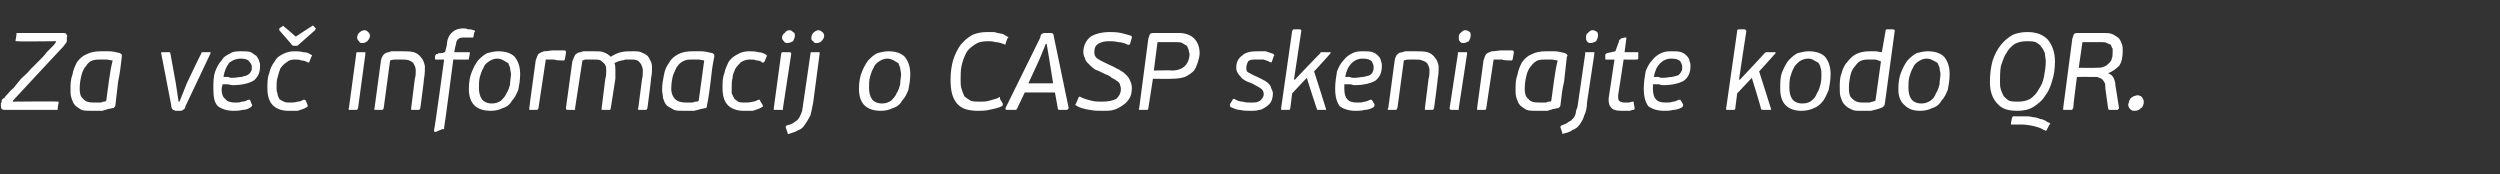 <?xml version="1.0" standalone="no"?><!DOCTYPE svg PUBLIC "-//W3C//DTD SVG 1.1//EN" "http://www.w3.org/Graphics/SVG/1.1/DTD/svg11.dtd"><svg xmlns="http://www.w3.org/2000/svg" version="1.1" width="273px" height="19px" viewBox="0 -3 273 19" style="top:-3px"><rect x="0" y="-3" width="273" height="19" fill="#333333" stroke="none"/>  <desc>Za ve informacij o CASP skenirajte kodo QR.</desc>  <defs/>  <g id="Polygon28544">    <path d="M 7.2 0.7 C 7.3 0.8 7.4 0.9 7.3 1.1 C 7.3 1.1 7.3 1.4 7.3 1.4 C 7.3 1.5 7.3 1.6 7.2 1.7 C 7.1 1.8 7 2 6.9 2.1 C 6.92 2.06 1.4 8 1.4 8 L 1.4 8.1 C 1.4 8.1 6.26 8.05 6.3 8.1 C 6.3 8.1 6.4 8.1 6.4 8.1 C 6.4 8.1 6.4 8.2 6.4 8.2 C 6.4 8.2 6.3 8.8 6.3 8.8 C 6.3 8.9 6.3 8.9 6.3 9 C 6.3 9 6.2 9 6.1 9 C 6.1 9 0.6 9 0.6 9 C 0.4 9 0.3 9 0.2 8.9 C 0.1 8.8 0.1 8.7 0.1 8.5 C 0.1 8.5 0.1 8.3 0.1 8.3 C 0.2 8.1 0.2 8 0.2 7.9 C 0.3 7.8 0.4 7.7 0.5 7.7 C 0.5 7.6 0.6 7.5 0.8 7.3 C 1 7.1 1.2 6.8 1.5 6.6 C 1.7 6.3 2 6 2.3 5.6 C 2.6 5.3 3 5 3.3 4.6 C 3.6 4.3 4 3.9 4.3 3.6 C 4.6 3.3 4.9 3 5.1 2.7 C 5.4 2.4 5.6 2.2 5.8 2 C 6 1.8 6.1 1.6 6.1 1.6 C 6.14 1.58 6.1 1.5 6.1 1.5 C 6.1 1.5 1.86 1.55 1.9 1.5 C 1.8 1.5 1.7 1.5 1.7 1.5 C 1.7 1.5 1.7 1.4 1.7 1.4 C 1.7 1.4 1.8 0.8 1.8 0.8 C 1.8 0.7 1.8 0.7 1.8 0.6 C 1.9 0.6 1.9 0.6 2 0.6 C 2 0.6 6.8 0.6 6.8 0.6 C 7 0.6 7.2 0.6 7.2 0.7 Z M 11.9 2.6 C 12.3 2.6 12.7 2.7 13.1 2.8 C 13.2 2.9 13.3 2.9 13.3 3 C 13.3 3 13.3 3.1 13.3 3.2 C 13.2 4.1 13.1 5 12.9 5.9 C 12.8 6.7 12.7 7.6 12.6 8.5 C 12.6 8.6 12.5 8.7 12.4 8.8 C 12.2 8.8 12 8.9 11.8 8.9 C 11.6 9 11.4 9 11.2 9.1 C 11 9.1 10.8 9.1 10.6 9.1 C 10.4 9.1 10.2 9.1 10 9.1 C 9.6 9.1 9.2 9.1 8.9 9 C 8.6 8.8 8.4 8.7 8.2 8.5 C 8 8.3 7.9 8 7.8 7.7 C 7.7 7.4 7.7 7.1 7.7 6.8 C 7.7 6.2 7.7 5.7 7.9 5.2 C 8 4.6 8.2 4.2 8.4 3.8 C 8.7 3.4 9 3.1 9.5 2.9 C 9.9 2.7 10.4 2.6 11 2.6 C 11.2 2.6 11.5 2.6 11.9 2.6 Z M 10.6 8.2 C 10.7 8.2 10.8 8.2 11 8.2 C 11.1 8.2 11.2 8.1 11.3 8.1 C 11.4 8.1 11.5 8.1 11.6 8 C 11.7 7.3 11.8 6.5 11.9 5.8 C 12 5.1 12.1 4.4 12.3 3.6 C 12.1 3.6 11.8 3.5 11.6 3.5 C 11.3 3.5 11.1 3.5 10.9 3.5 C 10.7 3.5 10.4 3.5 10.1 3.6 C 9.8 3.7 9.6 3.9 9.4 4.2 C 9.2 4.4 9 4.8 8.9 5.2 C 8.8 5.6 8.7 6.1 8.7 6.7 C 8.7 7.2 8.8 7.6 9.1 7.8 C 9.3 8.1 9.7 8.2 10.3 8.2 C 10.4 8.2 10.5 8.2 10.6 8.2 Z M 20.1 8.9 C 20 9 19.9 9.1 19.7 9.1 C 19.7 9.1 19.2 9.1 19.2 9.1 C 19.1 9.1 19 9 18.9 9 C 18.8 8.9 18.7 8.8 18.7 8.5 C 18.7 8.5 17.6 2.8 17.6 2.8 C 17.6 2.7 17.6 2.7 17.7 2.7 C 17.7 2.7 18.4 2.7 18.4 2.7 C 18.5 2.7 18.6 2.7 18.6 2.8 C 18.6 2.81 19.2 6.1 19.2 6.1 L 19.5 8.1 L 19.6 8.1 L 20.4 6.1 C 20.4 6.1 21.96 2.81 22 2.8 C 22 2.7 22 2.7 22.1 2.7 C 22.1 2.7 22.9 2.7 22.9 2.7 C 23 2.7 23 2.7 23 2.8 C 23 2.8 20.3 8.5 20.3 8.5 C 20.2 8.7 20.2 8.9 20.1 8.9 Z M 25 3.9 C 24.7 4.3 24.5 4.8 24.4 5.4 C 24.5 5.4 24.7 5.4 24.9 5.4 C 25.1 5.5 25.2 5.5 25.3 5.5 C 25.8 5.5 26.1 5.4 26.4 5.4 C 26.6 5.3 26.9 5.3 27 5.2 C 27.2 5.1 27.3 5 27.4 4.8 C 27.5 4.7 27.5 4.5 27.5 4.3 C 27.5 4.1 27.4 3.9 27.2 3.7 C 27.1 3.5 26.7 3.4 26.3 3.4 C 25.8 3.4 25.3 3.6 25 3.9 Z M 23.8 8.6 C 23.4 8.2 23.3 7.6 23.3 6.7 C 23.3 6 23.3 5.4 23.5 4.8 C 23.7 4.3 23.9 3.9 24.2 3.6 C 24.4 3.2 24.8 3 25.2 2.8 C 25.5 2.6 25.9 2.6 26.4 2.6 C 26.8 2.6 27.1 2.6 27.4 2.7 C 27.6 2.8 27.8 3 28 3.1 C 28.1 3.3 28.3 3.5 28.3 3.7 C 28.4 3.9 28.4 4 28.4 4.2 C 28.4 4.9 28.2 5.4 27.7 5.8 C 27.2 6.1 26.4 6.3 25.4 6.3 C 25.2 6.3 25 6.2 24.8 6.2 C 24.7 6.2 24.5 6.2 24.3 6.2 C 24.3 6.4 24.2 6.5 24.2 6.7 C 24.2 7.2 24.3 7.6 24.6 7.8 C 24.8 8.1 25.2 8.2 25.7 8.2 C 26 8.2 26.2 8.2 26.4 8.1 C 26.7 8.1 26.9 8 27.1 7.9 C 27.1 7.9 27.2 7.9 27.2 7.9 C 27.2 7.9 27.3 7.9 27.3 7.9 C 27.3 7.9 27.5 8.4 27.5 8.4 C 27.6 8.5 27.5 8.6 27.4 8.7 C 27.1 8.9 26.8 9 26.5 9 C 26.1 9.1 25.8 9.1 25.5 9.1 C 24.8 9.1 24.2 8.9 23.8 8.6 Z M 31.3 3.8 C 31 4 30.8 4.2 30.6 4.5 C 30.5 4.8 30.4 5.1 30.3 5.5 C 30.2 5.8 30.2 6.2 30.2 6.6 C 30.2 6.8 30.2 7 30.3 7.2 C 30.3 7.4 30.4 7.6 30.5 7.8 C 30.6 7.9 30.8 8 31 8.1 C 31.2 8.2 31.4 8.2 31.7 8.2 C 31.9 8.2 32.2 8.2 32.5 8.1 C 32.7 8.1 33 8 33.1 7.9 C 33.2 7.9 33.3 7.9 33.3 7.9 C 33.3 7.9 33.3 7.9 33.4 8 C 33.4 8 33.6 8.5 33.6 8.5 C 33.6 8.6 33.6 8.7 33.5 8.7 C 33.2 8.9 32.8 9 32.5 9.1 C 32.1 9.1 31.8 9.1 31.5 9.1 C 30.8 9.1 30.2 8.9 29.8 8.5 C 29.4 8.1 29.2 7.5 29.2 6.6 C 29.2 6 29.2 5.5 29.4 5 C 29.5 4.5 29.7 4.1 30 3.7 C 30.2 3.3 30.5 3.1 30.9 2.9 C 31.3 2.7 31.7 2.6 32.1 2.6 C 32.4 2.6 32.8 2.6 33.1 2.7 C 33.5 2.7 33.7 2.8 34 3 C 34.1 3 34.1 3.1 34 3.2 C 34 3.2 33.8 3.7 33.8 3.7 C 33.8 3.8 33.7 3.9 33.6 3.8 C 33.4 3.7 33.2 3.6 32.9 3.6 C 32.7 3.5 32.4 3.5 32.2 3.5 C 31.8 3.5 31.5 3.6 31.3 3.8 Z M 34.5 0.1 C 34.5 0.2 34.4 0.2 34.4 0.3 C 34.4 0.3 32.7 1.8 32.7 1.8 C 32.6 1.9 32.5 2 32.4 2 C 32.4 2 32.3 2 32.2 2 C 32 2 31.9 2 31.8 1.8 C 31.8 1.8 30.5 0.3 30.5 0.3 C 30.5 0.2 30.5 0.2 30.5 0.1 C 30.5 0.1 30.8 -0.1 30.8 -0.1 C 30.9 -0.2 31 -0.2 31 -0.1 C 31.01 -0.14 32.3 1 32.3 1 C 32.3 1 34.01 -0.14 34 -0.1 C 34.1 -0.2 34.1 -0.2 34.1 -0.2 C 34.2 -0.2 34.2 -0.2 34.2 -0.2 C 34.2 -0.2 34.4 0 34.4 0 C 34.4 0.1 34.5 0.1 34.5 0.1 Z M 40.2 0.5 C 40.3 0.6 40.4 0.7 40.4 0.9 C 40.4 1.1 40.3 1.3 40.1 1.5 C 40 1.6 39.8 1.7 39.6 1.7 C 39.4 1.7 39.3 1.7 39.2 1.5 C 39.1 1.4 39 1.3 39 1.1 C 39 0.9 39.1 0.7 39.2 0.6 C 39.4 0.4 39.6 0.3 39.8 0.3 C 40 0.3 40.1 0.4 40.2 0.5 Z M 39 9 C 39 9 38.9 9 38.9 9 C 38.9 9 38.2 9 38.2 9 C 38.2 9 38.1 9 38.1 9 C 38.1 8.9 38 8.9 38.1 8.8 C 38.1 8.8 38.9 2.9 38.9 2.9 C 38.9 2.8 38.9 2.7 39 2.7 C 39 2.7 39.1 2.7 39.1 2.7 C 39.1 2.7 39.7 2.7 39.7 2.7 C 39.8 2.7 39.9 2.7 39.9 2.7 C 39.9 2.8 39.9 2.8 39.9 2.9 C 39.9 2.9 39.1 8.8 39.1 8.8 C 39.1 8.9 39 8.9 39 9 Z M 45.8 9 C 45.8 9 45.7 9 45.7 9 C 45.7 9 45 9 45 9 C 45 9 44.9 9 44.9 9 C 44.9 8.9 44.9 8.9 44.9 8.8 C 44.9 8.8 45.3 5.6 45.3 5.6 C 45.4 5.3 45.4 5 45.4 4.7 C 45.4 4.4 45.3 4.2 45.2 4 C 45.1 3.8 44.9 3.7 44.7 3.6 C 44.4 3.5 44.1 3.5 43.7 3.5 C 43.6 3.5 43.5 3.5 43.3 3.5 C 43.1 3.5 42.9 3.5 42.6 3.6 C 42.6 3.6 41.9 8.8 41.9 8.8 C 41.9 8.9 41.8 8.9 41.8 9 C 41.8 9 41.7 9 41.7 9 C 41.7 9 41 9 41 9 C 41 9 40.9 9 40.9 9 C 40.9 8.9 40.8 8.9 40.9 8.8 C 40.9 8.8 41.6 3.6 41.6 3.6 C 41.7 3.1 42 2.7 42.5 2.7 C 42.5 2.7 42.6 2.6 42.8 2.6 C 42.9 2.6 43 2.6 43.2 2.6 C 43.3 2.6 43.4 2.6 43.6 2.6 C 43.7 2.6 43.8 2.6 43.9 2.6 C 44.4 2.6 44.8 2.6 45.2 2.7 C 45.5 2.8 45.8 3 46 3.3 C 46.2 3.5 46.3 3.8 46.4 4.2 C 46.4 4.6 46.4 5.1 46.3 5.6 C 46.33 5.6 45.9 8.8 45.9 8.8 C 45.9 8.8 45.89 8.82 45.9 8.8 C 45.9 8.9 45.8 8.9 45.8 9 Z M 51.6 1.1 C 51.6 1.1 51.6 1.1 51.5 1.1 C 51.4 1.1 51.2 1.1 51.1 1.1 C 50.9 1.1 50.8 1.1 50.7 1.1 C 50.4 1.1 50.2 1.1 50 1.3 C 49.9 1.4 49.8 1.6 49.8 1.8 C 49.76 1.85 49.6 2.7 49.6 2.7 C 49.6 2.7 51.13 2.7 51.1 2.7 C 51.2 2.7 51.2 2.7 51.3 2.7 C 51.3 2.8 51.3 2.8 51.3 2.9 C 51.3 2.9 51.2 3.4 51.2 3.4 C 51.2 3.4 51.2 3.4 51.2 3.5 C 51.1 3.5 51.1 3.5 51 3.5 C 51.01 3.53 49.5 3.5 49.5 3.5 C 49.5 3.5 48.54 10.9 48.5 10.9 C 48.5 11 48.5 11 48.5 11.1 C 48.5 11.1 48.4 11.1 48.3 11.1 C 48.3 11.1 47.6 11.4 47.6 11.4 C 47.6 11.4 47.5 11.4 47.5 11.4 C 47.4 11.4 47.4 11.3 47.4 11.2 C 47.45 11.22 48.5 3.5 48.5 3.5 C 48.5 3.5 47.64 3.53 47.6 3.5 C 47.5 3.5 47.5 3.5 47.5 3.4 C 47.5 3.4 47.5 3.1 47.5 3.1 C 47.6 3 47.6 3 47.6 2.9 C 47.6 2.9 47.7 2.9 47.7 2.9 C 47.8 2.9 47.8 2.9 47.9 2.8 C 48 2.8 48.1 2.8 48.2 2.8 C 48.3 2.8 48.4 2.8 48.5 2.7 C 48.6 2.7 48.6 2.7 48.6 2.7 C 48.6 2.7 48.8 1.9 48.8 1.9 C 48.8 1.4 49 0.9 49.3 0.6 C 49.6 0.3 50 0.1 50.6 0.1 C 50.7 0.1 50.9 0.1 51.1 0.2 C 51.3 0.2 51.5 0.2 51.7 0.3 C 51.8 0.3 51.8 0.3 51.9 0.4 C 51.9 0.4 51.9 0.4 51.8 0.5 C 51.8 0.5 51.7 1 51.7 1 C 51.7 1.1 51.7 1.1 51.6 1.1 Z M 56.2 3.2 C 56.6 3.7 56.8 4.3 56.8 5.1 C 56.8 5.7 56.7 6.3 56.6 6.8 C 56.4 7.3 56.2 7.7 55.9 8 C 55.7 8.4 55.3 8.7 54.9 8.8 C 54.5 9 54.1 9.1 53.6 9.1 C 52.8 9.1 52.2 8.9 51.8 8.5 C 51.4 8.1 51.2 7.5 51.2 6.7 C 51.2 6 51.3 5.4 51.5 4.9 C 51.7 4.4 51.9 4 52.2 3.6 C 52.5 3.3 52.8 3 53.2 2.8 C 53.6 2.7 54 2.6 54.4 2.6 C 55.2 2.6 55.8 2.8 56.2 3.2 Z M 53.4 3.7 C 53.1 3.9 52.9 4.1 52.8 4.4 C 52.6 4.7 52.5 5.1 52.4 5.4 C 52.3 5.8 52.3 6.2 52.3 6.6 C 52.3 7.1 52.4 7.5 52.6 7.8 C 52.8 8.1 53.2 8.3 53.7 8.3 C 54.1 8.3 54.4 8.2 54.7 8 C 54.9 7.8 55.2 7.5 55.3 7.2 C 55.5 6.9 55.6 6.6 55.7 6.2 C 55.7 5.8 55.8 5.4 55.8 5.1 C 55.8 4.9 55.7 4.6 55.7 4.4 C 55.6 4.2 55.6 4.1 55.5 3.9 C 55.3 3.8 55.2 3.7 55 3.6 C 54.8 3.5 54.6 3.4 54.3 3.4 C 54 3.4 53.7 3.5 53.4 3.7 Z M 58.8 2.9 C 58.9 2.8 59.1 2.7 59.4 2.6 C 59.8 2.6 60.1 2.5 60.5 2.5 C 60.9 2.5 61.3 2.5 61.6 2.5 C 61.7 2.5 61.7 2.5 61.8 2.6 C 61.8 2.6 61.8 2.7 61.8 2.8 C 61.8 2.8 61.7 3.4 61.7 3.4 C 61.7 3.5 61.6 3.6 61.6 3.6 C 61.5 3.6 61.5 3.6 61.4 3.6 C 61.1 3.6 60.8 3.6 60.5 3.5 C 60.1 3.5 59.8 3.5 59.6 3.5 C 59.6 3.5 58.8 8.8 58.8 8.8 C 58.8 8.9 58.7 8.9 58.7 9 C 58.7 9 58.6 9 58.6 9 C 58.6 9 57.9 9 57.9 9 C 57.9 9 57.8 9 57.8 9 C 57.8 8.9 57.8 8.9 57.8 8.8 C 57.78 8.82 58.5 3.6 58.5 3.6 C 58.5 3.6 58.52 3.55 58.5 3.6 C 58.6 3.3 58.7 3 58.8 2.9 Z M 70.6 9 C 70.6 9 70.5 9 70.5 9 C 70.5 9 69.8 9 69.8 9 C 69.8 9 69.7 9 69.7 9 C 69.7 8.9 69.6 8.9 69.7 8.8 C 69.7 8.8 70.1 5.7 70.1 5.7 C 70.2 5.3 70.2 5 70.2 4.7 C 70.2 4.5 70.1 4.2 70 4 C 69.9 3.9 69.8 3.7 69.6 3.6 C 69.4 3.5 69.1 3.5 68.8 3.5 C 68.7 3.5 68.5 3.5 68.4 3.5 C 68.2 3.5 68.1 3.6 67.9 3.6 C 67.8 3.6 67.6 3.7 67.5 3.7 C 67.4 3.8 67.2 3.8 67.1 3.9 C 67.2 4.1 67.2 4.4 67.2 4.7 C 67.2 5 67.2 5.3 67.2 5.6 C 67.2 5.6 66.7 8.8 66.7 8.8 C 66.7 8.9 66.7 8.9 66.6 9 C 66.6 9 66.6 9 66.5 9 C 66.5 9 65.9 9 65.9 9 C 65.8 9 65.7 9 65.7 9 C 65.7 8.9 65.7 8.9 65.7 8.8 C 65.7 8.8 66.1 5.6 66.1 5.6 C 66.2 5.3 66.2 5 66.2 4.7 C 66.2 4.5 66.2 4.3 66.1 4.1 C 66 3.9 65.8 3.8 65.6 3.6 C 65.4 3.5 65.1 3.5 64.7 3.5 C 64.7 3.5 64.6 3.5 64.5 3.5 C 64.4 3.5 64.3 3.5 64.2 3.5 C 64.1 3.5 64 3.5 63.9 3.5 C 63.7 3.6 63.6 3.6 63.6 3.6 C 63.6 3.6 62.8 8.8 62.8 8.8 C 62.8 8.9 62.8 8.9 62.8 9 C 62.7 9 62.7 9 62.6 9 C 62.6 9 62 9 62 9 C 61.9 9 61.9 9 61.9 9 C 61.8 8.9 61.8 8.9 61.8 8.8 C 61.8 8.8 62.5 3.7 62.5 3.7 C 62.6 3.4 62.7 3.2 62.8 3 C 62.9 2.9 63.1 2.7 63.4 2.7 C 63.5 2.7 63.6 2.6 63.7 2.6 C 63.8 2.6 63.9 2.6 64.1 2.6 C 64.2 2.6 64.3 2.6 64.5 2.6 C 64.6 2.6 64.7 2.6 64.8 2.6 C 65.3 2.6 65.7 2.6 65.9 2.7 C 66.2 2.8 66.5 3 66.7 3.2 C 67 3 67.4 2.8 67.8 2.7 C 68.2 2.6 68.6 2.6 69.1 2.6 C 69.6 2.6 69.9 2.6 70.2 2.8 C 70.5 2.9 70.8 3.1 70.9 3.4 C 71.1 3.7 71.2 4 71.2 4.3 C 71.2 4.7 71.2 5.1 71.1 5.5 C 71.14 5.5 70.7 8.8 70.7 8.8 C 70.7 8.8 70.67 8.83 70.7 8.8 C 70.7 8.9 70.6 8.9 70.6 9 Z M 76.6 2.6 C 76.9 2.6 77.3 2.7 77.8 2.8 C 77.9 2.9 78 2.9 78 3 C 78 3 78 3.1 78 3.2 C 77.8 4.1 77.7 5 77.6 5.9 C 77.5 6.7 77.4 7.6 77.2 8.5 C 77.2 8.6 77.2 8.7 77.1 8.8 C 76.9 8.8 76.7 8.9 76.5 8.9 C 76.3 9 76.1 9 75.8 9.1 C 75.6 9.1 75.4 9.1 75.2 9.1 C 75 9.1 74.8 9.1 74.7 9.1 C 74.2 9.1 73.9 9.1 73.6 9 C 73.3 8.8 73 8.7 72.8 8.5 C 72.6 8.3 72.5 8 72.4 7.7 C 72.4 7.4 72.3 7.1 72.3 6.8 C 72.3 6.2 72.4 5.7 72.5 5.2 C 72.6 4.6 72.8 4.2 73.1 3.8 C 73.3 3.4 73.7 3.1 74.1 2.9 C 74.5 2.7 75 2.6 75.6 2.6 C 75.9 2.6 76.2 2.6 76.6 2.6 Z M 75.3 8.2 C 75.4 8.2 75.5 8.2 75.6 8.2 C 75.7 8.2 75.8 8.1 76 8.1 C 76.1 8.1 76.2 8.1 76.3 8 C 76.4 7.3 76.5 6.5 76.6 5.8 C 76.7 5.1 76.8 4.4 76.9 3.6 C 76.7 3.6 76.5 3.5 76.2 3.5 C 76 3.5 75.8 3.5 75.6 3.5 C 75.3 3.5 75 3.5 74.8 3.6 C 74.5 3.7 74.2 3.9 74 4.2 C 73.8 4.4 73.7 4.8 73.5 5.2 C 73.4 5.6 73.3 6.1 73.3 6.7 C 73.3 7.2 73.5 7.6 73.7 7.8 C 74 8.1 74.4 8.2 75 8.2 C 75 8.2 75.1 8.2 75.3 8.2 Z M 80.9 3.8 C 80.7 4 80.5 4.2 80.3 4.5 C 80.2 4.8 80 5.1 80 5.5 C 79.9 5.8 79.9 6.2 79.9 6.6 C 79.9 6.8 79.9 7 79.9 7.2 C 80 7.4 80.1 7.6 80.2 7.8 C 80.3 7.9 80.5 8 80.6 8.1 C 80.8 8.2 81.1 8.2 81.3 8.2 C 81.6 8.2 81.9 8.2 82.2 8.1 C 82.4 8.1 82.6 8 82.8 7.9 C 82.9 7.9 83 7.9 83 7.9 C 83 7.9 83 7.9 83 8 C 83 8 83.3 8.5 83.3 8.5 C 83.3 8.6 83.3 8.7 83.2 8.7 C 82.9 8.9 82.5 9 82.2 9.1 C 81.8 9.1 81.5 9.1 81.2 9.1 C 80.5 9.1 79.9 8.9 79.5 8.5 C 79.1 8.1 78.9 7.5 78.9 6.6 C 78.9 6 78.9 5.5 79.1 5 C 79.2 4.5 79.4 4.1 79.6 3.7 C 79.9 3.3 80.2 3.1 80.6 2.9 C 80.9 2.7 81.4 2.6 81.8 2.6 C 82.1 2.6 82.5 2.6 82.8 2.7 C 83.1 2.7 83.4 2.8 83.7 3 C 83.7 3 83.8 3.1 83.7 3.2 C 83.7 3.2 83.5 3.7 83.5 3.7 C 83.4 3.8 83.4 3.9 83.2 3.8 C 83.1 3.7 82.9 3.6 82.6 3.6 C 82.4 3.5 82.1 3.5 81.9 3.5 C 81.5 3.5 81.2 3.6 80.9 3.8 Z M 86.6 0.5 C 86.8 0.6 86.8 0.7 86.8 0.9 C 86.8 1.1 86.7 1.3 86.6 1.5 C 86.4 1.6 86.2 1.7 86 1.7 C 85.9 1.7 85.7 1.7 85.6 1.5 C 85.5 1.4 85.4 1.3 85.4 1.1 C 85.4 0.9 85.5 0.7 85.7 0.6 C 85.8 0.4 86 0.3 86.2 0.3 C 86.4 0.3 86.5 0.4 86.6 0.5 Z M 85.5 9 C 85.4 9 85.4 9 85.3 9 C 85.3 9 84.7 9 84.7 9 C 84.6 9 84.6 9 84.5 9 C 84.5 8.9 84.5 8.9 84.5 8.8 C 84.5 8.8 85.3 2.9 85.3 2.9 C 85.3 2.8 85.4 2.7 85.4 2.7 C 85.4 2.7 85.5 2.7 85.6 2.7 C 85.6 2.7 86.2 2.7 86.2 2.7 C 86.3 2.7 86.3 2.7 86.3 2.7 C 86.4 2.8 86.4 2.8 86.4 2.9 C 86.4 2.9 85.5 8.8 85.5 8.8 C 85.5 8.9 85.5 8.9 85.5 9 Z M 89.8 0.5 C 89.9 0.6 90 0.7 90 0.9 C 90 1.1 89.9 1.3 89.7 1.5 C 89.6 1.6 89.4 1.7 89.2 1.7 C 89 1.7 88.9 1.7 88.8 1.5 C 88.6 1.4 88.6 1.3 88.6 1.1 C 88.6 0.9 88.7 0.7 88.8 0.6 C 89 0.4 89.2 0.3 89.4 0.3 C 89.5 0.3 89.7 0.4 89.8 0.5 Z M 88.5 9.6 C 88.3 10 88.1 10.3 87.9 10.6 C 87.7 10.9 87.5 11.1 87.2 11.2 C 86.9 11.4 86.5 11.5 86.2 11.6 C 86.1 11.7 86 11.6 86 11.5 C 86 11.5 85.8 10.9 85.8 10.9 C 85.8 10.8 85.8 10.8 85.9 10.7 C 86.3 10.6 86.6 10.5 86.8 10.3 C 87 10.2 87.2 10 87.3 9.8 C 87.4 9.6 87.5 9.4 87.6 9.1 C 87.6 8.9 87.7 8.6 87.7 8.4 C 87.7 8.4 88.5 2.9 88.5 2.9 C 88.5 2.8 88.5 2.7 88.6 2.7 C 88.6 2.7 88.7 2.7 88.7 2.7 C 88.7 2.7 89.4 2.7 89.4 2.7 C 89.4 2.7 89.5 2.7 89.5 2.7 C 89.5 2.8 89.5 2.8 89.5 2.9 C 89.5 2.9 88.8 8.2 88.8 8.2 C 88.7 8.7 88.6 9.2 88.5 9.6 Z M 98.8 3.2 C 99.2 3.7 99.4 4.3 99.4 5.1 C 99.4 5.7 99.3 6.3 99.2 6.8 C 99 7.3 98.8 7.7 98.5 8 C 98.3 8.4 97.9 8.7 97.5 8.8 C 97.1 9 96.7 9.1 96.2 9.1 C 95.4 9.1 94.8 8.9 94.4 8.5 C 94 8.1 93.8 7.5 93.8 6.7 C 93.8 6 93.9 5.4 94.1 4.9 C 94.3 4.4 94.5 4 94.8 3.6 C 95.1 3.3 95.4 3 95.8 2.8 C 96.2 2.7 96.6 2.6 97 2.6 C 97.8 2.6 98.4 2.8 98.8 3.2 Z M 96 3.7 C 95.7 3.9 95.5 4.1 95.4 4.4 C 95.2 4.7 95.1 5.1 95 5.4 C 94.9 5.8 94.9 6.2 94.9 6.6 C 94.9 7.1 95 7.5 95.2 7.8 C 95.4 8.1 95.8 8.3 96.3 8.3 C 96.7 8.3 97 8.2 97.3 8 C 97.5 7.8 97.8 7.5 97.9 7.2 C 98.1 6.9 98.2 6.6 98.3 6.2 C 98.3 5.8 98.4 5.4 98.4 5.1 C 98.4 4.9 98.3 4.6 98.3 4.4 C 98.2 4.2 98.2 4.1 98.1 3.9 C 97.9 3.8 97.8 3.7 97.6 3.6 C 97.4 3.5 97.2 3.4 96.9 3.4 C 96.6 3.4 96.3 3.5 96 3.7 Z M 108.3 0.5 C 108.5 0.5 108.7 0.5 108.9 0.6 C 109.1 0.6 109.3 0.7 109.5 0.7 C 109.7 0.8 109.8 0.9 110 1 C 110.1 1 110.1 1 110.1 1.1 C 110.1 1.1 110.1 1.2 110 1.2 C 110 1.2 109.8 1.8 109.8 1.8 C 109.8 1.9 109.7 1.9 109.6 1.8 C 109.3 1.7 109 1.6 108.7 1.6 C 108.4 1.5 108.1 1.5 107.9 1.5 C 107.3 1.5 106.8 1.6 106.4 1.9 C 106.1 2.1 105.7 2.4 105.5 2.8 C 105.3 3.2 105.1 3.7 105 4.2 C 104.9 4.7 104.9 5.2 104.9 5.7 C 104.9 6.1 104.9 6.4 105 6.7 C 105.1 7 105.2 7.3 105.3 7.5 C 105.5 7.7 105.7 7.8 106 8 C 106.3 8.1 106.6 8.1 107 8.1 C 107.4 8.1 107.7 8.1 108 8 C 108.4 7.9 108.7 7.8 109 7.7 C 109.1 7.6 109.1 7.6 109.2 7.6 C 109.2 7.7 109.2 7.7 109.2 7.8 C 109.2 7.8 109.5 8.3 109.5 8.3 C 109.5 8.4 109.5 8.4 109.5 8.5 C 109.5 8.5 109.5 8.5 109.4 8.6 C 109 8.8 108.5 8.9 108 9 C 107.6 9.1 107.1 9.1 106.8 9.1 C 105.8 9.1 105 8.9 104.5 8.3 C 104 7.7 103.8 6.9 103.8 5.7 C 103.8 4.9 103.9 4.2 104.1 3.5 C 104.3 2.9 104.6 2.3 104.9 1.9 C 105.3 1.4 105.7 1.1 106.2 0.8 C 106.7 0.6 107.2 0.5 107.8 0.5 C 108 0.5 108.1 0.5 108.3 0.5 Z M 115.6 9 C 115.6 9 115.5 8.9 115.5 8.8 C 115.52 8.82 115.2 7.1 115.2 7.1 L 111.9 7.1 C 111.9 7.1 111.08 8.82 111.1 8.8 C 111 8.9 111 8.9 111 9 C 110.9 9 110.9 9 110.8 9 C 110.8 9 110 9 110 9 C 109.9 9 109.8 9 109.8 8.9 C 109.8 8.9 109.8 8.8 109.8 8.8 C 109.8 8.8 113.6 1.1 113.6 1.1 C 113.6 0.9 113.7 0.7 113.8 0.7 C 113.9 0.6 114 0.6 114.2 0.6 C 114.2 0.6 114.6 0.6 114.6 0.6 C 114.8 0.6 114.9 0.6 115 0.7 C 115 0.7 115.1 0.9 115.1 1.1 C 115.1 1.1 116.7 8.8 116.7 8.8 C 116.7 8.8 116.7 8.9 116.6 8.9 C 116.6 9 116.6 9 116.5 9 C 116.5 9 115.8 9 115.8 9 C 115.7 9 115.7 9 115.6 9 Z M 114.3 1.8 L 114.2 1.8 L 113.5 3.5 L 112.3 6.1 L 115 6.1 L 114.6 3.6 L 114.3 1.8 Z M 119.9 1.8 C 119.6 2 119.5 2.3 119.5 2.7 C 119.5 3 119.6 3.3 120 3.5 C 120.3 3.7 120.8 3.9 121.4 4.2 C 121.7 4.3 121.9 4.5 122.2 4.6 C 122.5 4.8 122.7 4.9 122.9 5.1 C 123.1 5.3 123.3 5.5 123.4 5.8 C 123.5 6 123.6 6.3 123.6 6.6 C 123.6 7.1 123.5 7.5 123.3 7.8 C 123.1 8.1 122.9 8.3 122.6 8.5 C 122.3 8.7 122 8.9 121.6 9 C 121.3 9.1 120.9 9.1 120.4 9.1 C 120 9.1 119.5 9.1 119 9 C 118.4 8.9 117.9 8.8 117.5 8.5 C 117.4 8.5 117.4 8.4 117.5 8.3 C 117.5 8.3 117.8 7.6 117.8 7.6 C 117.8 7.6 117.9 7.5 118 7.6 C 118.4 7.8 118.8 7.9 119.2 8 C 119.6 8.1 120 8.1 120.3 8.1 C 121 8.1 121.5 8 121.9 7.8 C 122.2 7.5 122.4 7.2 122.4 6.7 C 122.4 6.5 122.3 6.3 122.3 6.2 C 122.2 6 122.1 5.9 121.9 5.8 C 121.8 5.7 121.6 5.6 121.4 5.5 C 121.2 5.3 121 5.2 120.7 5.1 C 120.3 4.9 119.9 4.7 119.6 4.6 C 119.3 4.4 119.1 4.2 118.9 4 C 118.7 3.8 118.5 3.6 118.5 3.4 C 118.4 3.2 118.3 3 118.3 2.7 C 118.3 2 118.6 1.4 119.1 1 C 119.6 0.7 120.3 0.5 121.2 0.5 C 121.5 0.5 121.9 0.5 122.4 0.6 C 122.8 0.7 123.2 0.8 123.5 0.9 C 123.6 1 123.6 1 123.6 1 C 123.6 1 123.6 1.1 123.6 1.1 C 123.6 1.1 123.4 1.8 123.4 1.8 C 123.3 1.9 123.3 1.9 123.3 1.9 C 123.3 1.9 123.2 1.9 123.2 1.9 C 122.8 1.7 122.4 1.6 122.1 1.6 C 121.7 1.5 121.4 1.5 121.1 1.5 C 120.6 1.5 120.2 1.6 119.9 1.8 Z M 130.4 1.2 C 130.8 1.6 131 2.2 131 2.8 C 131 3.1 130.9 3.5 130.8 3.8 C 130.7 4.1 130.6 4.4 130.4 4.7 C 130.1 5 129.8 5.2 129.4 5.4 C 129.1 5.5 128.6 5.6 128 5.6 C 128.01 5.63 125.9 5.6 125.9 5.6 C 125.9 5.6 125.4 8.77 125.4 8.8 C 125.4 8.9 125.4 8.9 125.3 9 C 125.3 9 125.2 9 125.1 9 C 125.1 9 124.6 9 124.6 9 C 124.5 9 124.4 9 124.4 9 C 124.4 8.9 124.3 8.9 124.4 8.8 C 124.4 8.8 125.4 1.2 125.4 1.2 C 125.5 1 125.5 0.8 125.6 0.7 C 125.7 0.6 125.9 0.6 126.1 0.6 C 126.1 0.6 128.7 0.6 128.7 0.6 C 129.4 0.6 130 0.8 130.4 1.2 Z M 126 4.7 C 126 4.7 127.98 4.66 128 4.7 C 128.6 4.7 129.1 4.5 129.4 4.2 C 129.7 3.9 129.9 3.4 129.9 2.9 C 129.9 2.8 129.8 2.6 129.8 2.4 C 129.7 2.3 129.7 2.1 129.6 2 C 129.4 1.9 129.3 1.8 129.1 1.7 C 128.9 1.6 128.7 1.6 128.4 1.6 C 128.39 1.6 126.4 1.6 126.4 1.6 L 126 4.7 Z M 135.4 9 C 135 9 134.7 8.8 134.4 8.7 C 134.3 8.6 134.3 8.5 134.3 8.4 C 134.3 8.4 134.6 7.9 134.6 7.9 C 134.6 7.8 134.7 7.8 134.8 7.8 C 135.1 8 135.4 8.1 135.7 8.1 C 136 8.2 136.3 8.2 136.6 8.2 C 137 8.2 137.3 8.2 137.6 8 C 137.8 7.8 138 7.6 138 7.3 C 138 7 137.9 6.8 137.6 6.6 C 137.4 6.5 137.1 6.3 136.7 6.1 C 136.1 5.9 135.7 5.7 135.5 5.4 C 135.2 5.1 135 4.8 135 4.4 C 135 3.8 135.2 3.4 135.6 3.1 C 136 2.7 136.6 2.6 137.3 2.6 C 137.6 2.6 137.9 2.6 138.2 2.6 C 138.5 2.7 138.8 2.8 139.1 2.9 C 139.1 2.9 139.1 3 139.1 3 C 139.2 3.1 139.2 3.1 139.1 3.1 C 139.1 3.1 138.9 3.7 138.9 3.7 C 138.9 3.8 138.9 3.8 138.8 3.8 C 138.8 3.8 138.8 3.8 138.7 3.8 C 138.4 3.6 138.2 3.6 138 3.5 C 137.7 3.5 137.5 3.5 137.2 3.5 C 136.8 3.5 136.5 3.5 136.3 3.7 C 136.2 3.9 136.1 4.1 136.1 4.4 C 136.1 4.6 136.1 4.8 136.3 4.9 C 136.5 5 136.8 5.2 137.3 5.4 C 137.5 5.5 137.7 5.6 137.9 5.7 C 138.1 5.8 138.3 5.9 138.5 6.1 C 138.6 6.2 138.8 6.4 138.8 6.6 C 138.9 6.8 139 7 139 7.2 C 139 7.6 138.9 7.9 138.8 8.1 C 138.7 8.3 138.5 8.5 138.2 8.7 C 138 8.8 137.8 9 137.5 9 C 137.2 9.1 136.9 9.1 136.6 9.1 C 136.2 9.1 135.8 9.1 135.4 9 Z M 144.2 2.8 C 144.2 2.8 144.2 2.7 144.2 2.7 C 144.3 2.7 144.3 2.7 144.4 2.7 C 144.4 2.7 145.3 2.7 145.3 2.7 C 145.3 2.7 145.3 2.7 145.3 2.8 C 145.3 2.8 145.3 2.8 145.3 2.8 C 145.31 2.84 143.5 4.8 143.5 4.8 C 143.5 4.8 144.81 8.87 144.8 8.9 C 144.8 8.9 144.8 8.9 144.8 9 C 144.8 9 144.8 9 144.7 9 C 144.7 9 144 9 144 9 C 143.9 9 143.8 9 143.8 8.9 C 143.77 8.87 142.7 5.5 142.7 5.5 L 141.1 7.2 C 141.1 7.2 140.91 8.82 140.9 8.8 C 140.9 8.9 140.9 8.9 140.8 9 C 140.8 9 140.8 9 140.7 9 C 140.7 9 140.1 9 140.1 9 C 140 9 140 9 139.9 9 C 139.9 8.9 139.9 8.9 139.9 8.8 C 139.9 8.8 141.1 0.4 141.1 0.4 C 141.1 0.3 141.1 0.3 141.2 0.3 C 141.2 0.2 141.2 0.2 141.3 0.2 C 141.3 0.2 141.9 0.2 141.9 0.2 C 142 0.2 142 0.2 142.1 0.3 C 142.1 0.3 142.1 0.3 142.1 0.4 C 142.1 0.41 141.3 5.7 141.3 5.7 L 141.4 5.7 C 141.4 5.7 144.15 2.8 144.2 2.8 Z M 147.6 3.9 C 147.2 4.3 147 4.8 146.9 5.4 C 147.1 5.4 147.2 5.4 147.4 5.4 C 147.6 5.5 147.7 5.5 147.9 5.5 C 148.3 5.5 148.6 5.4 148.9 5.4 C 149.2 5.3 149.4 5.3 149.6 5.2 C 149.7 5.1 149.9 5 149.9 4.8 C 150 4.7 150 4.5 150 4.3 C 150 4.1 149.9 3.9 149.8 3.7 C 149.6 3.5 149.3 3.4 148.8 3.4 C 148.3 3.4 147.9 3.6 147.6 3.9 Z M 146.3 8.6 C 146 8.2 145.8 7.6 145.8 6.7 C 145.8 6 145.9 5.4 146 4.8 C 146.2 4.3 146.4 3.9 146.7 3.6 C 147 3.2 147.3 3 147.7 2.8 C 148.1 2.6 148.5 2.6 148.9 2.6 C 149.3 2.6 149.6 2.6 149.9 2.7 C 150.2 2.8 150.4 3 150.5 3.1 C 150.7 3.3 150.8 3.5 150.8 3.7 C 150.9 3.9 150.9 4 150.9 4.2 C 150.9 4.9 150.7 5.4 150.2 5.8 C 149.7 6.1 148.9 6.3 147.9 6.3 C 147.7 6.3 147.6 6.2 147.4 6.2 C 147.2 6.2 147 6.2 146.8 6.2 C 146.8 6.4 146.8 6.5 146.8 6.7 C 146.8 7.2 146.9 7.6 147.1 7.8 C 147.3 8.1 147.7 8.2 148.2 8.2 C 148.5 8.2 148.7 8.2 149 8.1 C 149.2 8.1 149.4 8 149.6 7.9 C 149.7 7.9 149.7 7.9 149.7 7.9 C 149.8 7.9 149.8 7.9 149.8 7.9 C 149.8 7.9 150.1 8.4 150.1 8.4 C 150.1 8.5 150.1 8.6 150 8.7 C 149.7 8.9 149.3 9 149 9 C 148.7 9.1 148.3 9.1 148 9.1 C 147.3 9.1 146.7 8.9 146.3 8.6 Z M 156.5 9 C 156.5 9 156.4 9 156.4 9 C 156.4 9 155.7 9 155.7 9 C 155.7 9 155.6 9 155.6 9 C 155.6 8.9 155.6 8.9 155.6 8.8 C 155.6 8.8 156 5.6 156 5.6 C 156.1 5.3 156.1 5 156.1 4.7 C 156.1 4.4 156 4.2 155.9 4 C 155.8 3.8 155.6 3.7 155.3 3.6 C 155.1 3.5 154.8 3.5 154.4 3.5 C 154.3 3.5 154.2 3.5 154 3.5 C 153.8 3.5 153.6 3.5 153.3 3.6 C 153.3 3.6 152.6 8.8 152.6 8.8 C 152.5 8.9 152.5 8.9 152.5 9 C 152.5 9 152.4 9 152.4 9 C 152.4 9 151.7 9 151.7 9 C 151.7 9 151.6 9 151.6 9 C 151.5 8.9 151.5 8.9 151.6 8.8 C 151.6 8.8 152.3 3.6 152.3 3.6 C 152.4 3.1 152.6 2.7 153.2 2.7 C 153.2 2.7 153.3 2.6 153.5 2.6 C 153.6 2.6 153.7 2.6 153.9 2.6 C 154 2.6 154.1 2.6 154.3 2.6 C 154.4 2.6 154.5 2.6 154.6 2.6 C 155.1 2.6 155.5 2.6 155.9 2.7 C 156.2 2.8 156.5 3 156.7 3.3 C 156.9 3.5 157 3.8 157.1 4.2 C 157.1 4.6 157.1 5.1 157 5.6 C 157.03 5.6 156.6 8.8 156.6 8.8 C 156.6 8.8 156.59 8.82 156.6 8.8 C 156.6 8.9 156.5 8.9 156.5 9 Z M 160.5 0.5 C 160.6 0.6 160.6 0.7 160.6 0.9 C 160.6 1.1 160.5 1.3 160.4 1.5 C 160.2 1.6 160 1.7 159.8 1.7 C 159.7 1.7 159.5 1.7 159.4 1.5 C 159.3 1.4 159.3 1.3 159.3 1.1 C 159.3 0.9 159.3 0.7 159.5 0.6 C 159.7 0.4 159.8 0.3 160 0.3 C 160.2 0.3 160.4 0.4 160.5 0.5 Z M 159.3 9 C 159.3 9 159.2 9 159.1 9 C 159.1 9 158.5 9 158.5 9 C 158.4 9 158.4 9 158.4 9 C 158.3 8.9 158.3 8.9 158.3 8.8 C 158.3 8.8 159.2 2.9 159.2 2.9 C 159.2 2.8 159.2 2.7 159.2 2.7 C 159.3 2.7 159.3 2.7 159.4 2.7 C 159.4 2.7 160 2.7 160 2.7 C 160.1 2.7 160.1 2.7 160.2 2.7 C 160.2 2.8 160.2 2.8 160.2 2.9 C 160.2 2.9 159.3 8.8 159.3 8.8 C 159.3 8.9 159.3 8.9 159.3 9 Z M 162.3 2.9 C 162.4 2.8 162.6 2.7 162.9 2.6 C 163.3 2.6 163.7 2.5 164 2.5 C 164.4 2.5 164.8 2.5 165.1 2.5 C 165.2 2.5 165.2 2.5 165.3 2.6 C 165.3 2.6 165.3 2.7 165.3 2.8 C 165.3 2.8 165.2 3.4 165.2 3.4 C 165.2 3.5 165.1 3.6 165.1 3.6 C 165.1 3.6 165 3.6 164.9 3.6 C 164.6 3.6 164.3 3.6 164 3.5 C 163.7 3.5 163.4 3.5 163.1 3.5 C 163.1 3.5 162.3 8.8 162.3 8.8 C 162.3 8.9 162.3 8.9 162.2 9 C 162.2 9 162.2 9 162.1 9 C 162.1 9 161.5 9 161.5 9 C 161.4 9 161.4 9 161.3 9 C 161.3 8.9 161.3 8.9 161.3 8.8 C 161.3 8.82 162 3.6 162 3.6 C 162 3.6 162.05 3.55 162 3.6 C 162.1 3.3 162.2 3 162.3 2.9 Z M 169.7 2.6 C 170.1 2.6 170.5 2.7 170.9 2.8 C 171.1 2.9 171.1 2.9 171.1 3 C 171.2 3 171.2 3.1 171.1 3.2 C 171 4.1 170.9 5 170.8 5.9 C 170.6 6.7 170.5 7.6 170.4 8.5 C 170.4 8.6 170.3 8.7 170.2 8.8 C 170 8.8 169.8 8.9 169.6 8.9 C 169.4 9 169.2 9 169 9.1 C 168.8 9.1 168.6 9.1 168.4 9.1 C 168.2 9.1 168 9.1 167.8 9.1 C 167.4 9.1 167 9.1 166.7 9 C 166.4 8.8 166.2 8.7 166 8.5 C 165.8 8.3 165.7 8 165.6 7.7 C 165.5 7.4 165.5 7.1 165.5 6.8 C 165.5 6.2 165.5 5.7 165.7 5.2 C 165.8 4.6 166 4.2 166.2 3.8 C 166.5 3.4 166.8 3.1 167.3 2.9 C 167.7 2.7 168.2 2.6 168.8 2.6 C 169 2.6 169.4 2.6 169.7 2.6 Z M 168.4 8.2 C 168.5 8.2 168.7 8.2 168.8 8.2 C 168.9 8.2 169 8.1 169.1 8.1 C 169.2 8.1 169.4 8.1 169.4 8 C 169.5 7.3 169.6 6.5 169.7 5.8 C 169.8 5.1 169.9 4.4 170.1 3.6 C 169.9 3.6 169.6 3.5 169.4 3.5 C 169.2 3.5 168.9 3.5 168.8 3.5 C 168.5 3.5 168.2 3.5 167.9 3.6 C 167.7 3.7 167.4 3.9 167.2 4.2 C 167 4.4 166.8 4.8 166.7 5.2 C 166.6 5.6 166.5 6.1 166.5 6.7 C 166.5 7.2 166.6 7.6 166.9 7.8 C 167.1 8.1 167.5 8.2 168.1 8.2 C 168.2 8.2 168.3 8.2 168.4 8.2 Z M 174.4 0.5 C 174.5 0.6 174.5 0.7 174.5 0.9 C 174.5 1.1 174.4 1.3 174.3 1.5 C 174.1 1.6 173.9 1.7 173.7 1.7 C 173.6 1.7 173.4 1.7 173.3 1.5 C 173.2 1.4 173.2 1.3 173.2 1.1 C 173.2 0.9 173.2 0.7 173.4 0.6 C 173.6 0.4 173.7 0.3 173.9 0.3 C 174.1 0.3 174.3 0.4 174.4 0.5 Z M 173 9.6 C 172.9 10 172.7 10.3 172.5 10.6 C 172.3 10.9 172 11.1 171.7 11.2 C 171.5 11.4 171.1 11.5 170.7 11.6 C 170.6 11.7 170.6 11.6 170.6 11.5 C 170.6 11.5 170.4 10.9 170.4 10.9 C 170.4 10.8 170.4 10.8 170.5 10.7 C 170.8 10.6 171.1 10.5 171.3 10.3 C 171.6 10.2 171.7 10 171.9 9.8 C 172 9.6 172.1 9.4 172.1 9.1 C 172.2 8.9 172.3 8.6 172.3 8.4 C 172.3 8.4 173.1 2.9 173.1 2.9 C 173.1 2.8 173.1 2.7 173.1 2.7 C 173.2 2.7 173.2 2.7 173.3 2.7 C 173.3 2.7 173.9 2.7 173.9 2.7 C 174 2.7 174 2.7 174.1 2.7 C 174.1 2.8 174.1 2.8 174.1 2.9 C 174.1 2.9 173.3 8.2 173.3 8.2 C 173.3 8.7 173.2 9.2 173 9.6 Z M 175.3 3.5 C 175.3 3.4 175.3 3.4 175.3 3.4 C 175.3 3.4 175.3 3 175.3 3 C 175.3 2.9 175.3 2.9 175.4 2.9 C 175.4 2.8 175.4 2.8 175.5 2.8 C 175.5 2.81 176.4 2.6 176.4 2.6 C 176.4 2.6 176.79 1.51 176.8 1.5 C 176.8 1.4 176.8 1.4 176.9 1.3 C 176.9 1.3 177 1.3 177 1.2 C 177 1.2 177.4 1.1 177.4 1.1 C 177.5 1.1 177.5 1.1 177.6 1.1 C 177.6 1.1 177.6 1.2 177.6 1.2 C 177.59 1.24 177.4 2.7 177.4 2.7 C 177.4 2.7 178.8 2.7 178.8 2.7 C 178.9 2.7 178.9 2.7 178.9 2.7 C 178.9 2.8 178.9 2.8 178.9 2.9 C 178.9 2.9 178.9 3.4 178.9 3.4 C 178.9 3.4 178.8 3.5 178.8 3.5 C 178.8 3.5 178.7 3.5 178.7 3.5 C 178.68 3.53 177.3 3.5 177.3 3.5 C 177.3 3.5 176.71 7.42 176.7 7.4 C 176.7 7.7 176.7 7.9 176.8 8 C 176.9 8.1 177.1 8.2 177.4 8.2 C 177.5 8.2 177.6 8.2 177.8 8.2 C 178 8.2 178.1 8.1 178.3 8.1 C 178.3 8.1 178.4 8.1 178.4 8.1 C 178.4 8.2 178.4 8.2 178.4 8.2 C 178.4 8.2 178.5 8.8 178.5 8.8 C 178.5 8.8 178.5 8.8 178.5 8.9 C 178.5 8.9 178.5 8.9 178.4 9 C 178.3 9 178.2 9 178 9.1 C 177.9 9.1 177.8 9.1 177.7 9.1 C 177.5 9.1 177.4 9.1 177.3 9.1 C 177.2 9.1 177.1 9.1 177.1 9.1 C 176.5 9.1 176.1 9 175.9 8.7 C 175.7 8.5 175.6 8 175.7 7.5 C 175.7 7.49 176.3 3.5 176.3 3.5 C 176.3 3.5 175.4 3.53 175.4 3.5 C 175.3 3.5 175.3 3.5 175.3 3.5 Z M 181.3 3.9 C 180.9 4.3 180.7 4.8 180.6 5.4 C 180.8 5.4 180.9 5.4 181.1 5.4 C 181.3 5.5 181.4 5.5 181.6 5.5 C 182 5.5 182.3 5.4 182.6 5.4 C 182.9 5.3 183.1 5.3 183.3 5.2 C 183.4 5.1 183.5 5 183.6 4.8 C 183.7 4.7 183.7 4.5 183.7 4.3 C 183.7 4.1 183.6 3.9 183.5 3.7 C 183.3 3.5 183 3.4 182.5 3.4 C 182 3.4 181.6 3.6 181.3 3.9 Z M 180 8.6 C 179.7 8.2 179.5 7.6 179.5 6.7 C 179.5 6 179.6 5.4 179.7 4.8 C 179.9 4.3 180.1 3.9 180.4 3.6 C 180.7 3.2 181 3 181.4 2.8 C 181.8 2.6 182.2 2.6 182.6 2.6 C 183 2.6 183.3 2.6 183.6 2.7 C 183.9 2.8 184.1 3 184.2 3.1 C 184.4 3.3 184.5 3.5 184.5 3.7 C 184.6 3.9 184.6 4 184.6 4.2 C 184.6 4.9 184.4 5.4 183.9 5.8 C 183.4 6.1 182.6 6.3 181.6 6.3 C 181.4 6.3 181.2 6.2 181.1 6.2 C 180.9 6.2 180.7 6.2 180.5 6.2 C 180.5 6.4 180.5 6.5 180.5 6.7 C 180.5 7.2 180.6 7.6 180.8 7.8 C 181 8.1 181.4 8.2 181.9 8.2 C 182.2 8.2 182.4 8.2 182.7 8.1 C 182.9 8.1 183.1 8 183.3 7.9 C 183.4 7.9 183.4 7.9 183.4 7.9 C 183.5 7.9 183.5 7.9 183.5 7.9 C 183.5 7.9 183.8 8.4 183.8 8.4 C 183.8 8.5 183.8 8.6 183.7 8.7 C 183.4 8.9 183 9 182.7 9 C 182.4 9.1 182 9.1 181.7 9.1 C 181 9.1 180.4 8.9 180 8.6 Z M 192.7 2.8 C 192.8 2.8 192.8 2.7 192.8 2.7 C 192.8 2.7 192.9 2.7 193 2.7 C 193 2.7 193.8 2.7 193.8 2.7 C 193.9 2.7 193.9 2.7 193.9 2.8 C 193.9 2.8 193.9 2.8 193.9 2.8 C 193.88 2.84 192.1 4.8 192.1 4.8 C 192.1 4.8 193.39 8.87 193.4 8.9 C 193.4 8.9 193.4 8.9 193.4 9 C 193.4 9 193.4 9 193.3 9 C 193.3 9 192.6 9 192.6 9 C 192.4 9 192.4 9 192.3 8.9 C 192.35 8.87 191.3 5.5 191.3 5.5 L 189.7 7.2 C 189.7 7.2 189.49 8.82 189.5 8.8 C 189.5 8.9 189.5 8.9 189.4 9 C 189.4 9 189.3 9 189.3 9 C 189.3 9 188.6 9 188.6 9 C 188.6 9 188.5 9 188.5 9 C 188.5 8.9 188.5 8.9 188.5 8.8 C 188.5 8.8 189.7 0.4 189.7 0.4 C 189.7 0.3 189.7 0.3 189.7 0.3 C 189.8 0.2 189.8 0.2 189.9 0.2 C 189.9 0.2 190.5 0.2 190.5 0.2 C 190.6 0.2 190.6 0.2 190.6 0.3 C 190.7 0.3 190.7 0.3 190.7 0.4 C 190.68 0.41 189.9 5.7 189.9 5.7 L 190 5.7 C 190 5.7 192.73 2.8 192.7 2.8 Z M 199.3 3.2 C 199.7 3.7 199.9 4.3 199.9 5.1 C 199.9 5.7 199.8 6.3 199.7 6.8 C 199.5 7.3 199.3 7.7 199.1 8 C 198.8 8.4 198.4 8.7 198.1 8.8 C 197.7 9 197.2 9.1 196.7 9.1 C 196 9.1 195.4 8.9 195 8.5 C 194.6 8.1 194.4 7.5 194.4 6.7 C 194.4 6 194.4 5.4 194.6 4.9 C 194.8 4.4 195 4 195.3 3.6 C 195.6 3.3 195.9 3 196.3 2.8 C 196.7 2.7 197.1 2.6 197.5 2.6 C 198.3 2.6 198.9 2.8 199.3 3.2 Z M 196.5 3.7 C 196.3 3.9 196 4.1 195.9 4.4 C 195.7 4.7 195.6 5.1 195.5 5.4 C 195.4 5.8 195.4 6.2 195.4 6.6 C 195.4 7.1 195.5 7.5 195.7 7.8 C 195.9 8.1 196.3 8.3 196.8 8.3 C 197.2 8.3 197.6 8.2 197.8 8 C 198.1 7.8 198.3 7.5 198.4 7.2 C 198.6 6.9 198.7 6.6 198.8 6.2 C 198.9 5.8 198.9 5.4 198.9 5.1 C 198.9 4.9 198.9 4.6 198.8 4.4 C 198.8 4.2 198.7 4.1 198.6 3.9 C 198.5 3.8 198.3 3.7 198.1 3.6 C 198 3.5 197.7 3.4 197.5 3.4 C 197.1 3.4 196.8 3.5 196.5 3.7 Z M 205.9 0.3 C 206 0.2 206 0.2 206.1 0.2 C 206.1 0.2 206.7 0.2 206.7 0.2 C 206.8 0.2 206.8 0.2 206.9 0.3 C 206.9 0.3 206.9 0.3 206.9 0.4 C 206.9 0.4 205.8 8.5 205.8 8.5 C 205.7 8.5 205.7 8.6 205.7 8.6 C 205.7 8.6 205.6 8.7 205.6 8.7 C 205.2 8.9 204.7 9 204.3 9.1 C 203.9 9.1 203.5 9.1 203.1 9.1 C 202.7 9.1 202.4 9.1 202.1 8.9 C 201.8 8.8 201.6 8.6 201.4 8.4 C 201.2 8.2 201.1 7.9 201 7.6 C 200.9 7.3 200.9 7 200.9 6.6 C 200.9 6 200.9 5.5 201.1 5 C 201.2 4.6 201.4 4.1 201.7 3.8 C 202 3.4 202.3 3.1 202.7 2.9 C 203.1 2.7 203.6 2.6 204.2 2.6 C 204.4 2.6 204.6 2.6 204.8 2.6 C 205 2.6 205.3 2.7 205.5 2.7 C 205.5 2.7 205.9 0.4 205.9 0.4 C 205.9 0.3 205.9 0.3 205.9 0.3 Z M 204.7 3.5 C 204.5 3.5 204.3 3.5 204.1 3.5 C 203.8 3.5 203.6 3.5 203.3 3.6 C 203 3.7 202.8 3.9 202.6 4.2 C 202.4 4.4 202.2 4.7 202.1 5.1 C 202 5.5 201.9 6 201.9 6.6 C 201.9 7.2 202 7.6 202.3 7.8 C 202.6 8.1 202.9 8.2 203.4 8.2 C 203.5 8.2 203.6 8.2 203.8 8.2 C 203.9 8.2 204 8.2 204.1 8.2 C 204.2 8.2 204.4 8.1 204.5 8.1 C 204.6 8.1 204.7 8 204.8 8 C 204.8 8 205.4 3.7 205.4 3.7 C 205.1 3.6 204.9 3.5 204.7 3.5 Z M 212.3 3.2 C 212.7 3.7 212.9 4.3 212.9 5.1 C 212.9 5.7 212.8 6.3 212.7 6.8 C 212.5 7.3 212.3 7.7 212 8 C 211.8 8.4 211.4 8.7 211 8.8 C 210.6 9 210.2 9.1 209.7 9.1 C 208.9 9.1 208.4 8.9 208 8.5 C 207.5 8.1 207.3 7.5 207.3 6.7 C 207.3 6 207.4 5.4 207.6 4.9 C 207.8 4.4 208 4 208.3 3.6 C 208.6 3.3 208.9 3 209.3 2.8 C 209.7 2.7 210.1 2.6 210.5 2.6 C 211.3 2.6 211.9 2.8 212.3 3.2 Z M 209.5 3.7 C 209.2 3.9 209 4.1 208.9 4.4 C 208.7 4.7 208.6 5.1 208.5 5.4 C 208.4 5.8 208.4 6.2 208.4 6.6 C 208.4 7.1 208.5 7.5 208.7 7.8 C 208.9 8.1 209.3 8.3 209.8 8.3 C 210.2 8.3 210.5 8.2 210.8 8 C 211.1 7.8 211.3 7.5 211.4 7.2 C 211.6 6.9 211.7 6.6 211.8 6.2 C 211.8 5.8 211.9 5.4 211.9 5.1 C 211.9 4.9 211.8 4.6 211.8 4.4 C 211.7 4.2 211.7 4.1 211.6 3.9 C 211.5 3.8 211.3 3.7 211.1 3.6 C 210.9 3.5 210.7 3.4 210.4 3.4 C 210.1 3.4 209.8 3.5 209.5 3.7 Z M 219.6 10.6 C 219.6 10.6 219.6 10.5 219.6 10.4 C 219.6 10.4 219.7 9.9 219.7 9.9 C 219.7 9.8 219.8 9.8 219.8 9.7 C 219.8 9.7 219.8 9.7 219.9 9.7 C 219.9 9.7 221 9.7 221 9.7 C 221.4 9.7 221.7 9.7 222 9.8 C 222.3 9.8 222.6 9.9 222.8 10 C 223 10 223.2 10.1 223.4 10.2 C 223.5 10.3 223.7 10.4 223.8 10.4 C 223.8 10.5 223.9 10.5 223.9 10.5 C 223.9 10.5 223.9 10.6 223.8 10.6 C 223.8 10.6 223.5 11.2 223.5 11.2 C 223.5 11.2 223.4 11.3 223.4 11.3 C 223.3 11.2 223.3 11.2 223.2 11.2 C 222.9 11 222.6 10.9 222.2 10.8 C 221.8 10.7 221.3 10.6 220.8 10.6 C 220.8 10.6 219.8 10.6 219.8 10.6 C 219.7 10.6 219.7 10.6 219.6 10.6 Z M 223.6 1.3 C 224.1 1.9 224.4 2.7 224.4 3.7 C 224.4 4.5 224.3 5.2 224.1 5.8 C 223.9 6.5 223.7 7 223.3 7.5 C 223 8 222.5 8.4 222 8.7 C 221.5 9 220.9 9.1 220.3 9.1 C 219.3 9.1 218.6 8.9 218.1 8.3 C 217.6 7.8 217.3 7 217.3 6 C 217.3 5.1 217.4 4.3 217.6 3.6 C 217.8 3 218.1 2.4 218.5 1.9 C 218.9 1.4 219.3 1.1 219.8 0.8 C 220.3 0.6 220.8 0.5 221.4 0.5 C 222.4 0.5 223.1 0.8 223.6 1.3 Z M 220 1.8 C 219.6 2.1 219.3 2.4 219.1 2.8 C 218.8 3.2 218.7 3.7 218.5 4.2 C 218.4 4.8 218.4 5.3 218.4 5.9 C 218.4 6.2 218.4 6.5 218.5 6.8 C 218.6 7.1 218.7 7.3 218.8 7.5 C 219 7.7 219.2 7.9 219.4 8 C 219.7 8.1 220 8.1 220.4 8.1 C 220.9 8.1 221.3 8 221.7 7.8 C 222.1 7.5 222.4 7.2 222.6 6.8 C 222.9 6.4 223.1 5.9 223.2 5.4 C 223.3 4.8 223.4 4.3 223.4 3.7 C 223.4 3.4 223.3 3.1 223.3 2.8 C 223.2 2.6 223.1 2.3 222.9 2.1 C 222.8 1.9 222.6 1.8 222.3 1.6 C 222 1.5 221.7 1.5 221.3 1.5 C 220.8 1.5 220.4 1.6 220 1.8 Z M 227 4.4 C 227 4.4 228.93 4.43 228.9 4.4 C 229.2 4.4 229.5 4.4 229.7 4.3 C 230 4.2 230.1 4.1 230.3 3.9 C 230.4 3.8 230.6 3.6 230.6 3.4 C 230.7 3.2 230.7 3 230.7 2.7 C 230.7 2.6 230.7 2.5 230.7 2.3 C 230.6 2.2 230.6 2.1 230.5 1.9 C 230.4 1.8 230.2 1.8 230.1 1.7 C 229.9 1.6 229.7 1.6 229.4 1.6 C 229.42 1.6 227.4 1.6 227.4 1.6 L 227 4.4 Z M 230.6 0.7 C 230.9 0.8 231.1 1 231.3 1.1 C 231.5 1.3 231.6 1.5 231.7 1.8 C 231.8 2 231.8 2.3 231.8 2.6 C 231.8 3.2 231.7 3.8 231.4 4.2 C 231.1 4.5 230.7 4.8 230.2 5 C 230.2 5 230.2 5 230.2 5 C 230.5 5.1 230.7 5.3 230.8 5.5 C 230.9 5.7 231 6 231 6.3 C 231 6.3 231.4 8.8 231.4 8.8 C 231.4 8.8 231.4 8.9 231.3 8.9 C 231.3 9 231.3 9 231.2 9 C 231.2 9 230.4 9 230.4 9 C 230.4 9 230.3 9 230.3 9 C 230.3 9 230.2 8.9 230.2 8.8 C 230.2 8.8 229.9 6.6 229.9 6.6 C 229.9 6.3 229.9 6.1 229.8 6 C 229.7 5.8 229.6 5.7 229.5 5.6 C 229.3 5.5 229.2 5.5 229 5.4 C 228.9 5.4 228.7 5.4 228.5 5.4 C 228.51 5.39 226.8 5.4 226.8 5.4 C 226.8 5.4 226.36 8.77 226.4 8.8 C 226.3 8.9 226.3 8.9 226.3 9 C 226.3 9 226.2 9 226.1 9 C 226.1 9 225.5 9 225.5 9 C 225.4 9 225.3 9 225.3 9 C 225.3 8.9 225.3 8.9 225.3 8.8 C 225.3 8.8 226.3 1.2 226.3 1.2 C 226.4 1 226.4 0.8 226.5 0.7 C 226.6 0.6 226.8 0.6 227 0.6 C 227 0.6 229.7 0.6 229.7 0.6 C 230 0.6 230.3 0.6 230.6 0.7 Z M 233.9 7.6 C 234 7.8 234.1 7.9 234.1 8.1 C 234.1 8.4 234 8.7 233.8 8.8 C 233.6 9 233.4 9.1 233.1 9.1 C 232.9 9.1 232.8 9.1 232.6 8.9 C 232.5 8.8 232.4 8.6 232.4 8.4 C 232.4 8.3 232.5 8.2 232.5 8 C 232.6 7.9 232.6 7.8 232.7 7.7 C 232.8 7.6 232.9 7.6 233 7.5 C 233.1 7.5 233.3 7.4 233.4 7.4 C 233.6 7.4 233.8 7.5 233.9 7.6 Z " stroke="none" fill="#fff"/>  </g></svg>